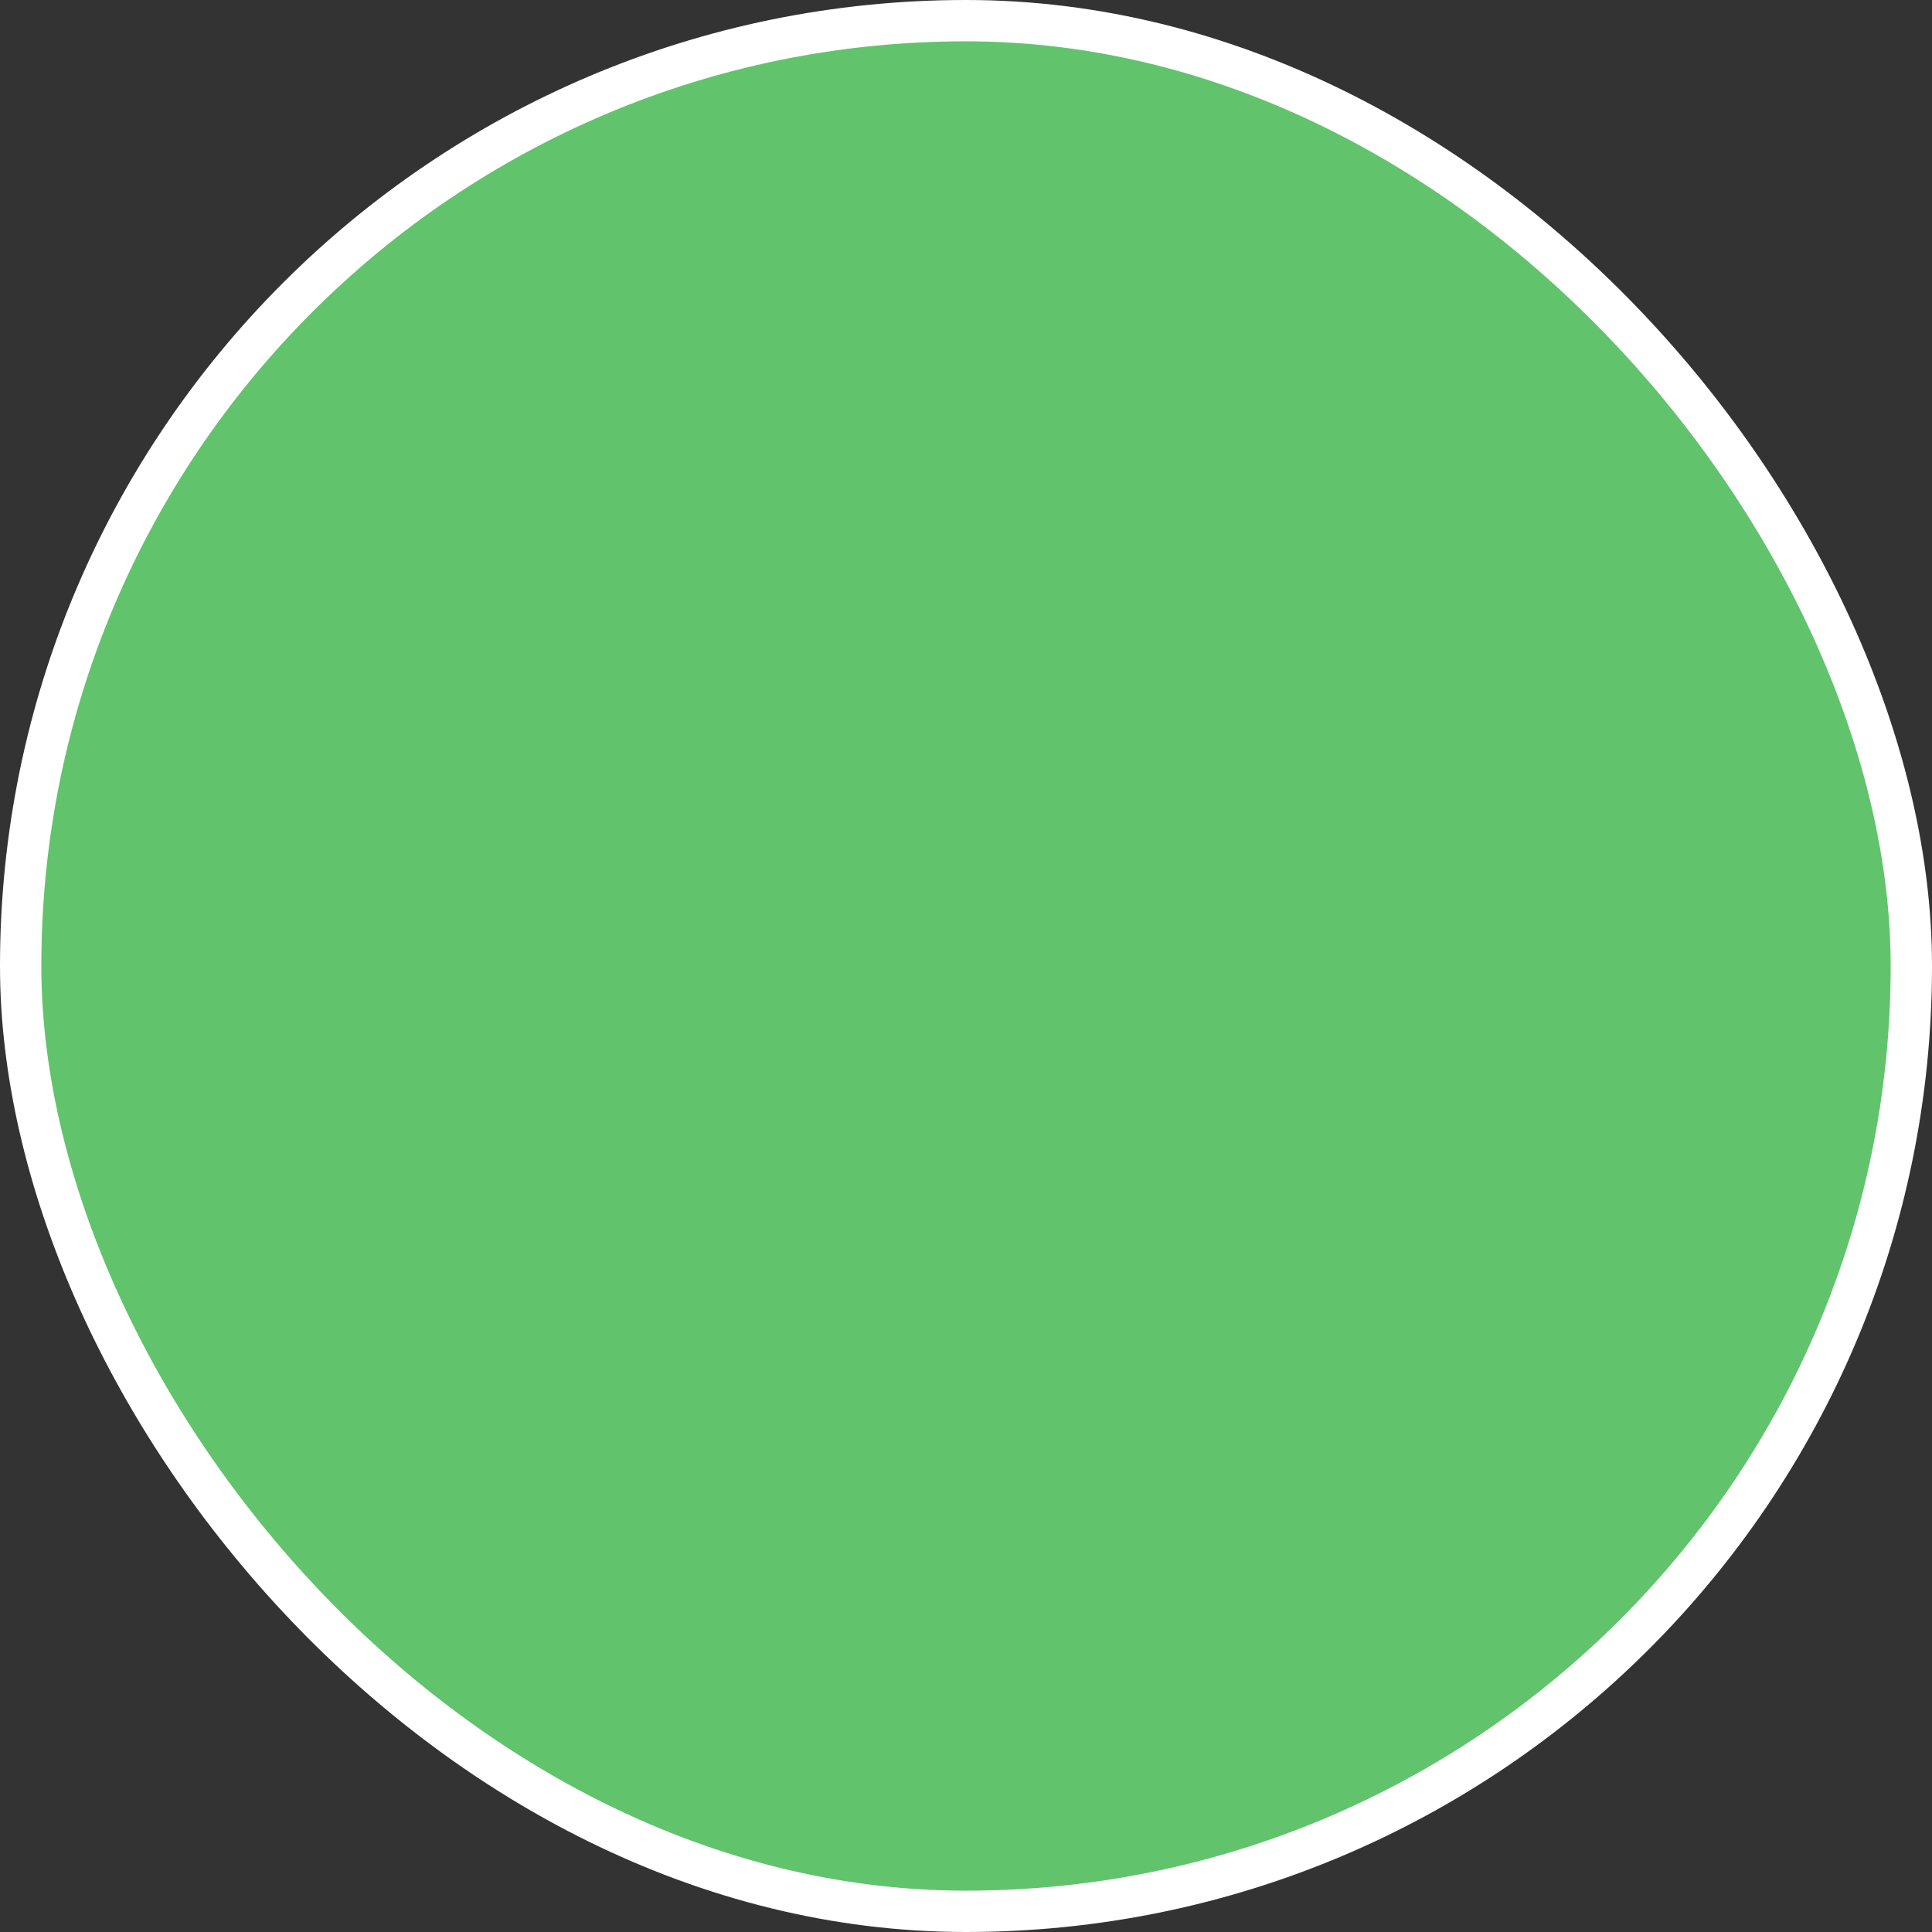 <?xml version="1.0" encoding="UTF-8"?> <svg xmlns="http://www.w3.org/2000/svg" width="187" height="187" viewBox="0 0 187 187" fill="none"><rect x="0" y="0" width="187" height="187" fill="#333333" stroke="none"/><rect x="2" y="2" width="183" height="183" rx="91.5" fill="#62C36D" stroke="white" stroke-width="4"></rect></svg> 